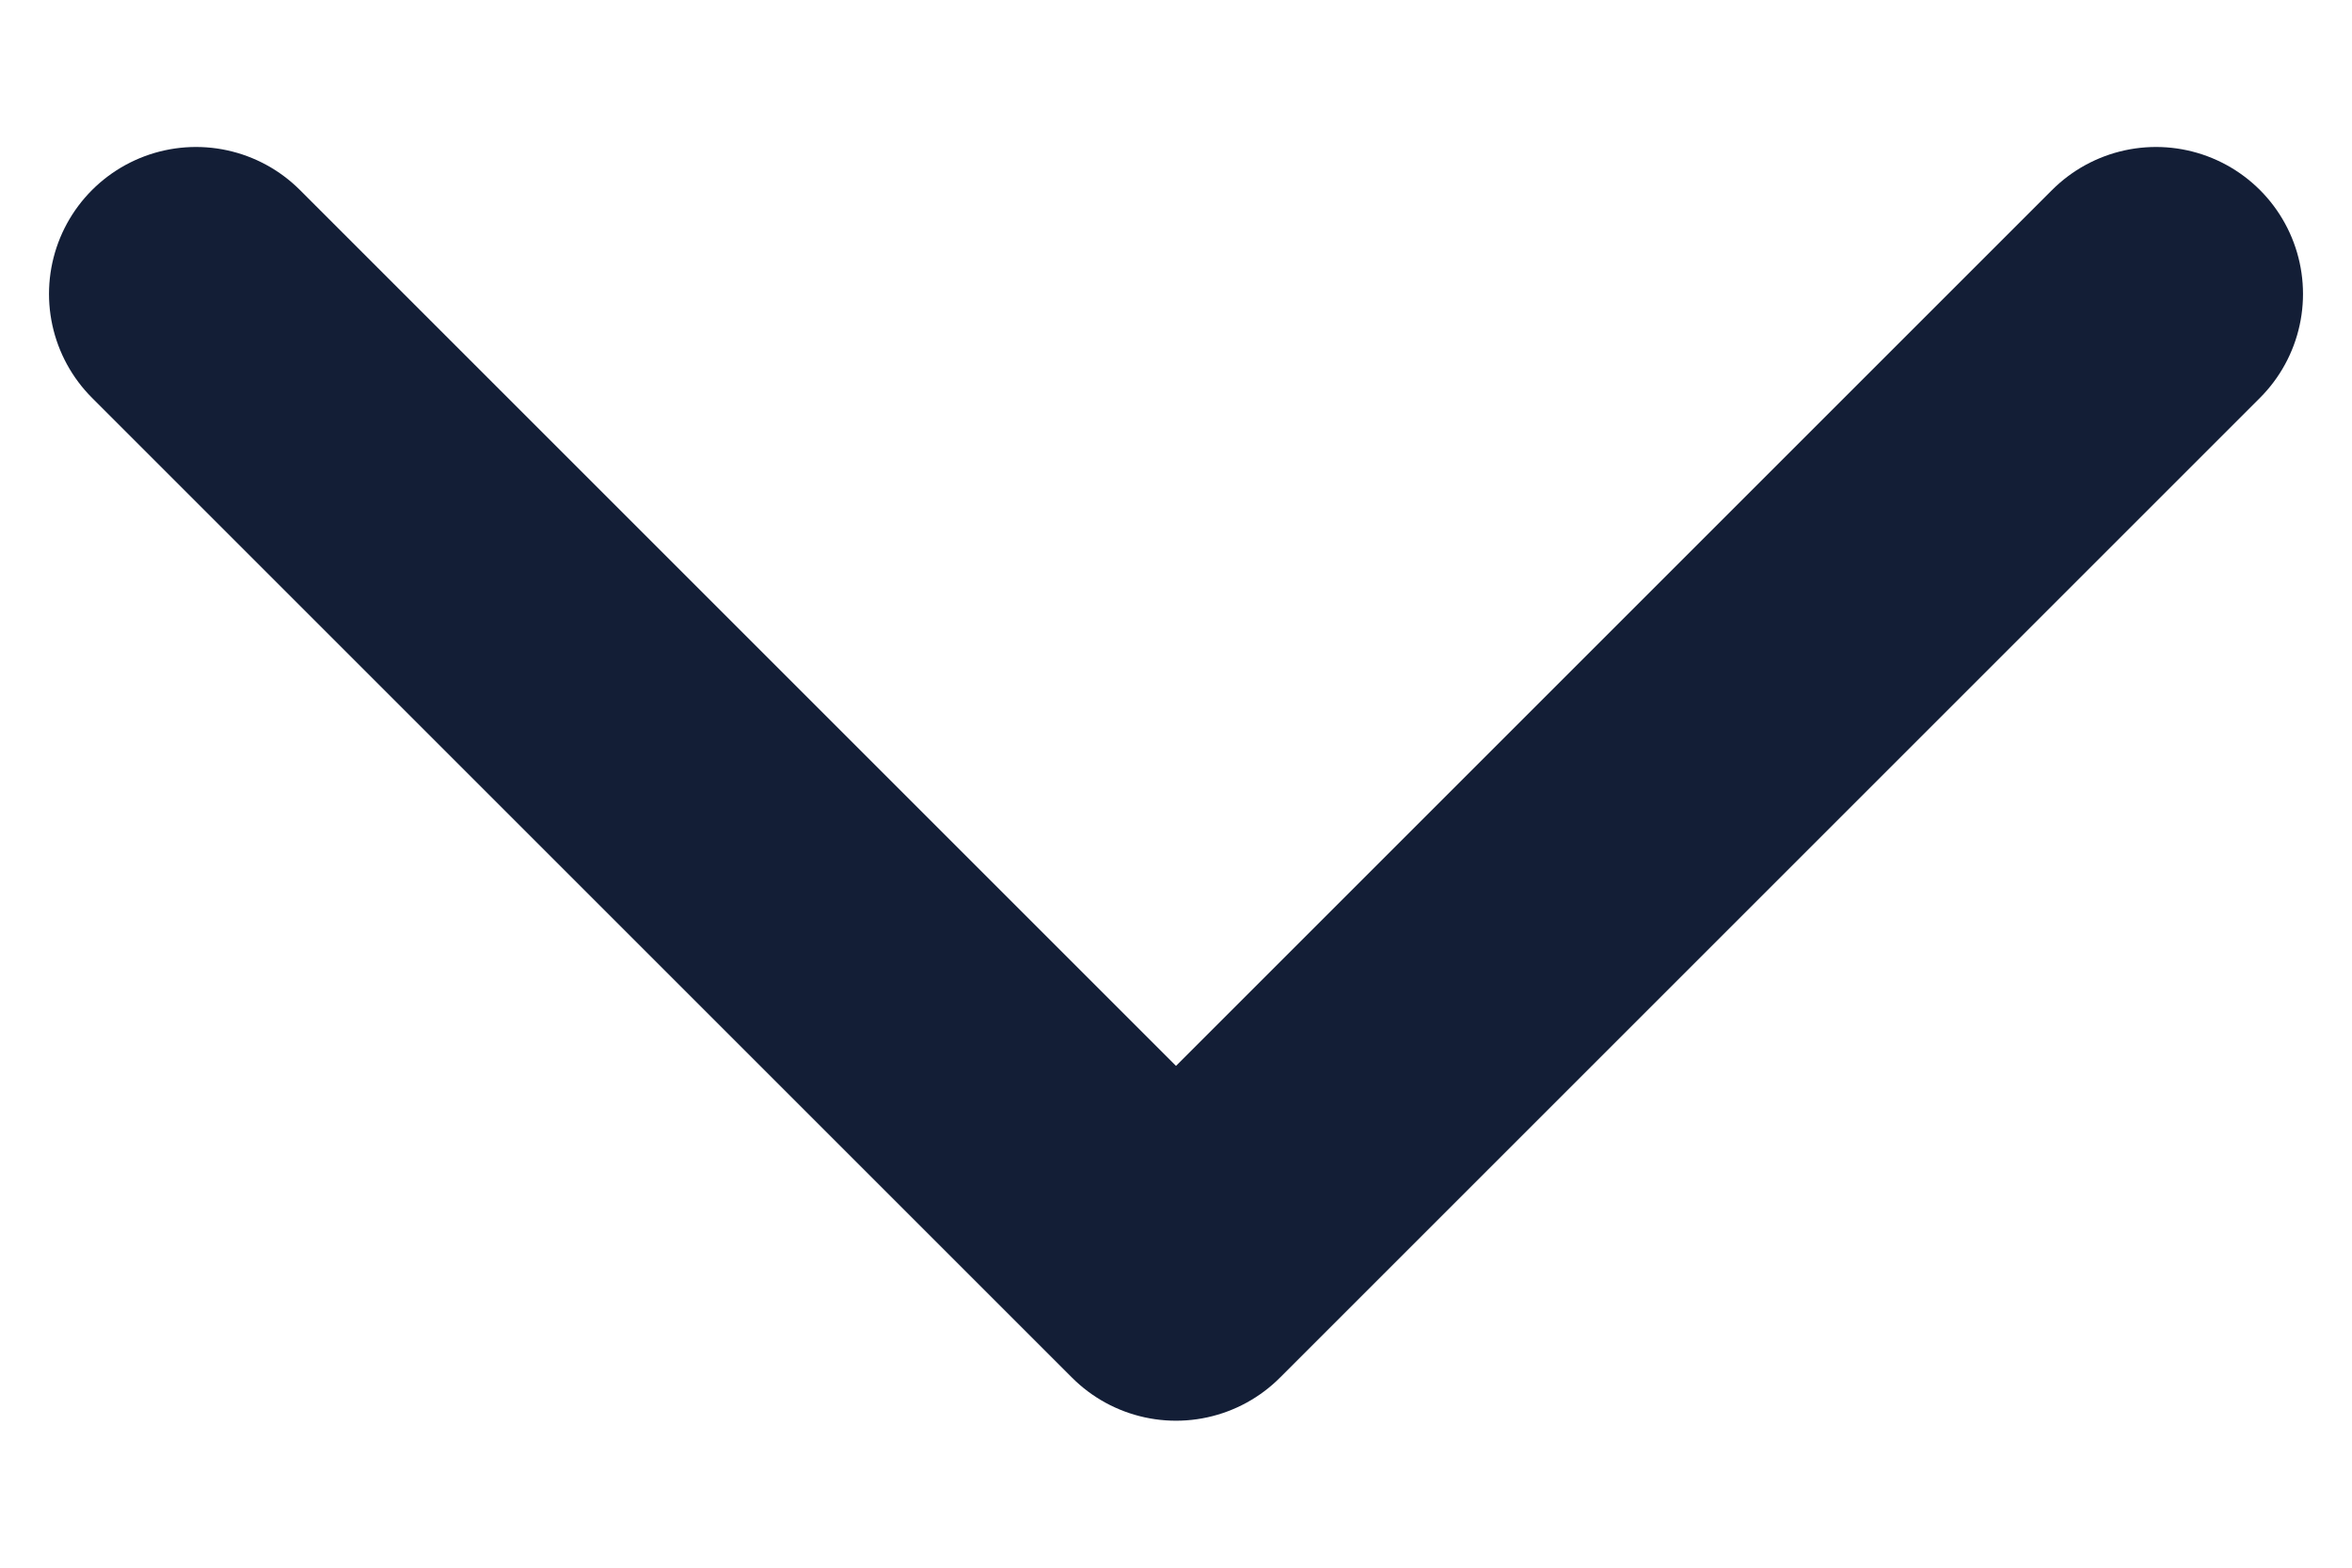 <svg width="12" height="8" viewBox="0 0 12 8" fill="none" xmlns="http://www.w3.org/2000/svg">
<path d="M1 1.5L6 6.5L11 1.5" stroke="#131E36" stroke-width="1.5" stroke-linecap="round" stroke-linejoin="round"/>
</svg>
